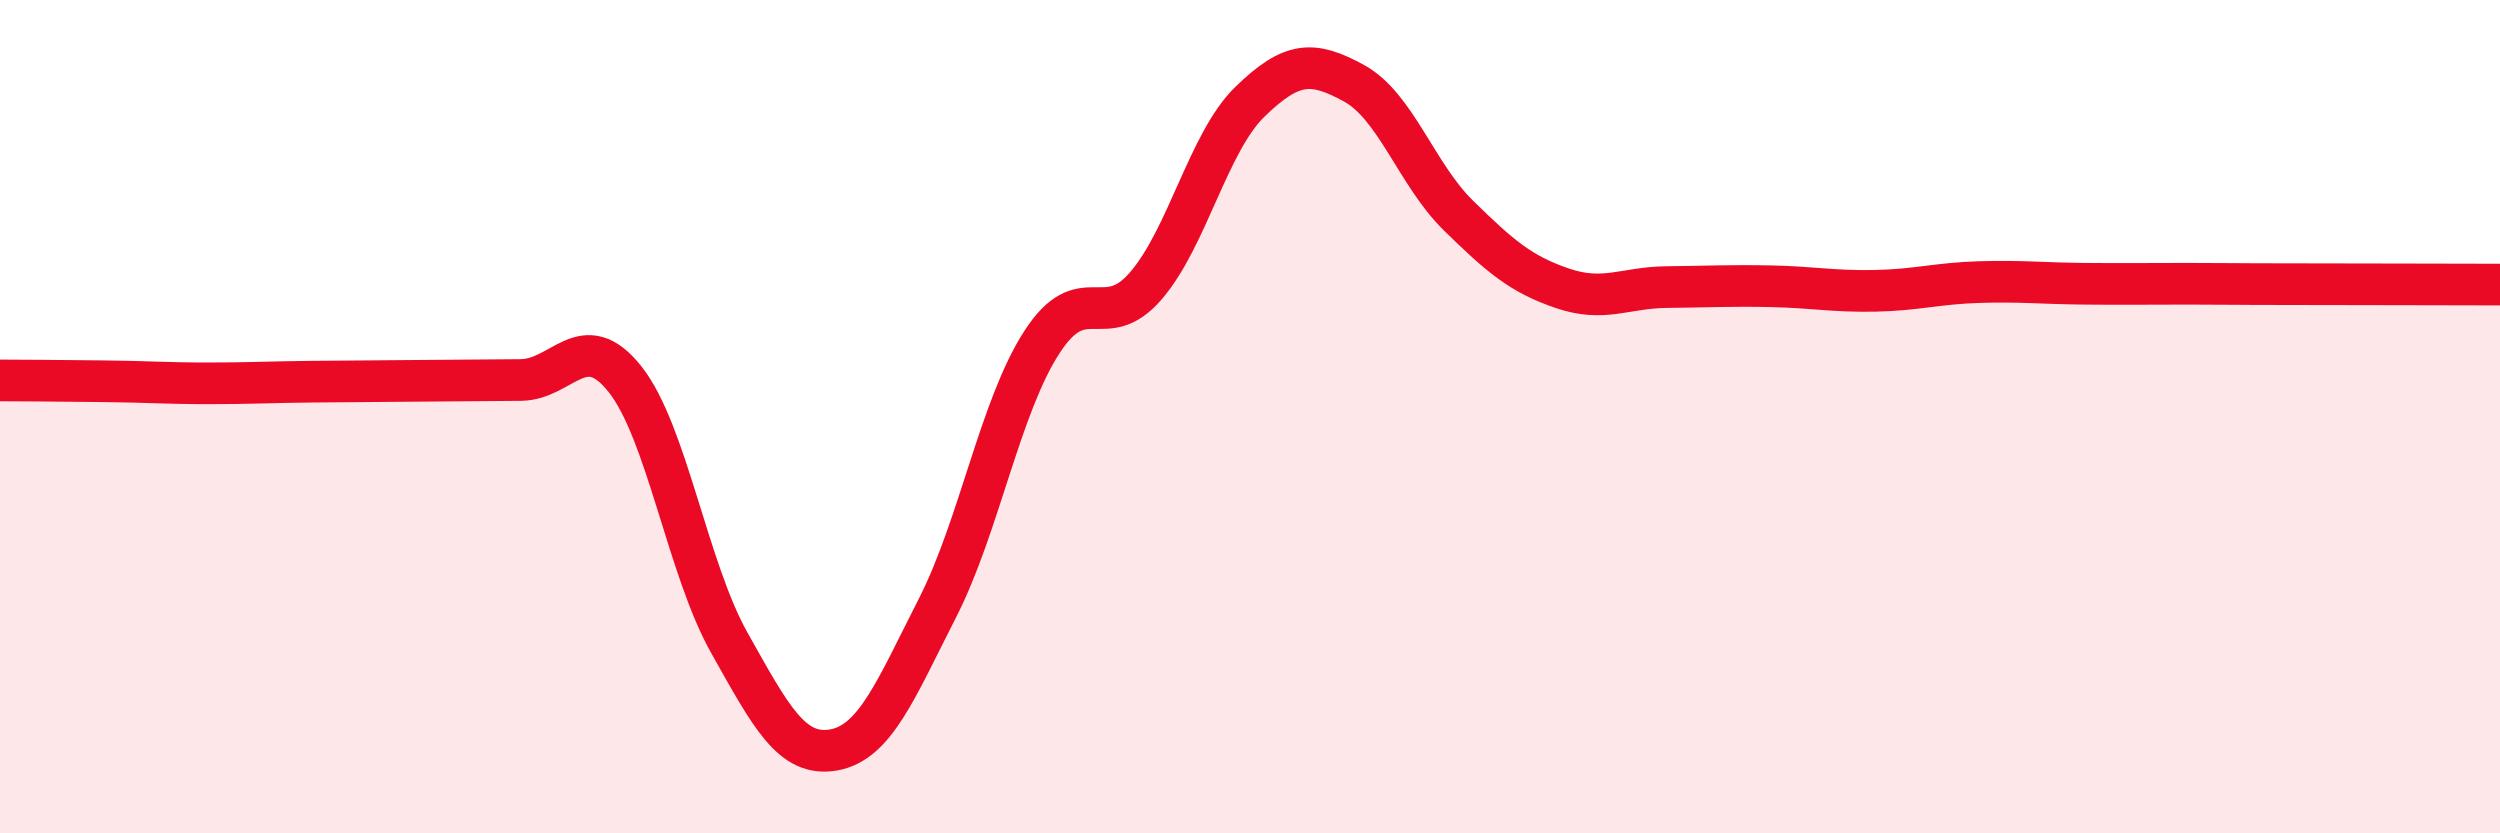 
    <svg width="60" height="20" viewBox="0 0 60 20" xmlns="http://www.w3.org/2000/svg">
      <path
        d="M 0,9.13 C 0.5,9.13 1.5,9.14 2.5,9.15 C 3.5,9.16 4,9.2 5,9.2 C 6,9.2 6.5,9.17 7.5,9.16 C 8.5,9.15 9,9.15 10,9.14 C 11,9.13 11.5,9.13 12.5,9.12 C 13.5,9.11 14,7.84 15,9.1 C 16,10.36 16.5,13.64 17.5,15.42 C 18.5,17.2 19,18.17 20,18 C 21,17.83 21.5,16.55 22.5,14.59 C 23.5,12.63 24,9.77 25,8.22 C 26,6.67 26.5,8.02 27.5,6.86 C 28.5,5.7 29,3.41 30,2.44 C 31,1.47 31.5,1.45 32.5,2 C 33.5,2.55 34,4.19 35,5.17 C 36,6.15 36.5,6.58 37.5,6.92 C 38.5,7.26 39,6.9 40,6.89 C 41,6.88 41.5,6.85 42.5,6.87 C 43.5,6.89 44,7 45,6.98 C 46,6.96 46.5,6.8 47.5,6.77 C 48.5,6.74 49,6.8 50,6.81 C 51,6.82 51.5,6.81 52.5,6.81 C 53.5,6.81 53.5,6.82 55,6.82 C 56.5,6.82 59,6.83 60,6.83L60 20L0 20Z"
        fill="#EB0A25"
        opacity="0.1"
        stroke-linecap="round"
        stroke-linejoin="round"
      />
      <path
        d="M 0,9.13 C 0.5,9.13 1.5,9.14 2.5,9.15 C 3.5,9.16 4,9.2 5,9.2 C 6,9.2 6.5,9.17 7.5,9.16 C 8.5,9.15 9,9.15 10,9.14 C 11,9.13 11.5,9.13 12.5,9.12 C 13.5,9.11 14,7.84 15,9.1 C 16,10.36 16.5,13.64 17.5,15.42 C 18.5,17.2 19,18.17 20,18 C 21,17.83 21.5,16.55 22.5,14.59 C 23.5,12.63 24,9.77 25,8.22 C 26,6.67 26.5,8.02 27.5,6.86 C 28.5,5.7 29,3.41 30,2.44 C 31,1.47 31.5,1.45 32.5,2 C 33.5,2.55 34,4.19 35,5.17 C 36,6.15 36.5,6.58 37.5,6.92 C 38.5,7.26 39,6.9 40,6.89 C 41,6.88 41.5,6.85 42.5,6.87 C 43.5,6.89 44,7 45,6.98 C 46,6.96 46.5,6.8 47.5,6.77 C 48.5,6.74 49,6.8 50,6.81 C 51,6.82 51.5,6.81 52.5,6.81 C 53.5,6.81 53.5,6.82 55,6.82 C 56.5,6.82 59,6.83 60,6.83"
        stroke="#EB0A25"
        stroke-width="1"
        fill="none"
        stroke-linecap="round"
        stroke-linejoin="round"
      />
    </svg>
  